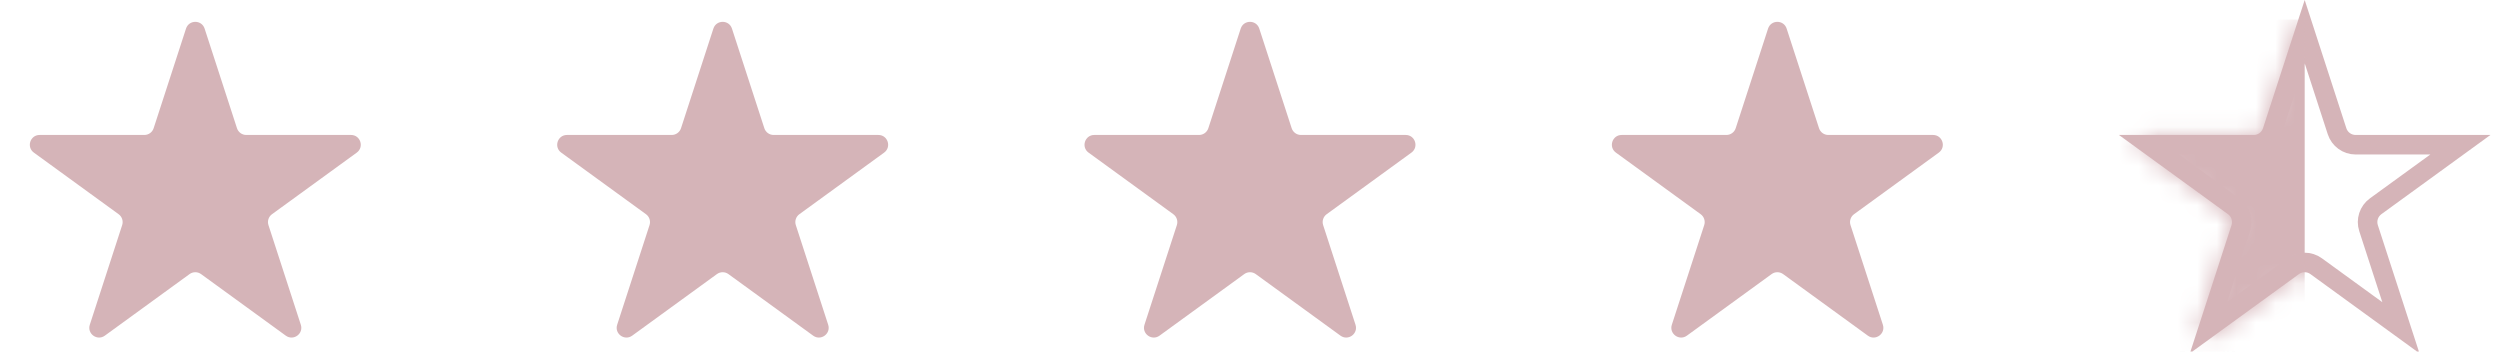 <svg width="128" height="18" viewBox="0 0 128 18" fill="none" xmlns="http://www.w3.org/2000/svg">
<path d="M9.524 1.464C9.674 1.003 10.326 1.003 10.476 1.464L12.133 6.564C12.2 6.77 12.392 6.91 12.608 6.91H17.972C18.456 6.91 18.657 7.53 18.266 7.814L13.927 10.967C13.751 11.094 13.678 11.32 13.745 11.526L15.402 16.627C15.552 17.087 15.025 17.47 14.633 17.186L10.294 14.033C10.119 13.906 9.881 13.906 9.706 14.033L5.367 17.186C4.975 17.47 4.448 17.087 4.598 16.627L6.255 11.526C6.322 11.32 6.249 11.094 6.073 10.967L1.734 7.814C1.343 7.53 1.544 6.91 2.028 6.91H7.392C7.608 6.91 7.8 6.77 7.867 6.564L9.524 1.464Z" fill="#D5B4B8"/>
<path d="M36.525 1.464C36.675 1.003 37.327 1.003 37.476 1.464L39.134 6.564C39.201 6.77 39.393 6.91 39.609 6.91H44.973C45.457 6.91 45.658 7.53 45.267 7.814L40.928 10.967C40.752 11.094 40.679 11.32 40.746 11.526L42.403 16.627C42.553 17.087 42.026 17.47 41.634 17.186L37.295 14.033C37.12 13.906 36.882 13.906 36.707 14.033L32.368 17.186C31.976 17.47 31.449 17.087 31.599 16.627L33.256 11.526C33.323 11.32 33.25 11.094 33.074 10.967L28.735 7.814C28.343 7.53 28.545 6.91 29.029 6.91H34.392C34.609 6.91 34.801 6.77 34.868 6.564L36.525 1.464Z" fill="#D5B4B8"/>
<path d="M63.524 1.464C63.674 1.003 64.326 1.003 64.475 1.464L66.133 6.564C66.2 6.77 66.392 6.91 66.608 6.91H71.972C72.456 6.91 72.657 7.53 72.265 7.814L67.926 10.967C67.751 11.094 67.678 11.32 67.745 11.526L69.402 16.627C69.552 17.087 69.025 17.47 68.633 17.186L64.294 14.033C64.118 13.906 63.881 13.906 63.706 14.033L59.367 17.186C58.975 17.47 58.448 17.087 58.597 16.627L60.255 11.526C60.322 11.32 60.248 11.094 60.073 10.967L55.734 7.814C55.342 7.53 55.544 6.91 56.028 6.91H61.391C61.608 6.91 61.8 6.77 61.867 6.564L63.524 1.464Z" fill="#D5B4B8"/>
<path d="M90.525 1.464C90.675 1.003 91.327 1.003 91.476 1.464L93.134 6.564C93.201 6.77 93.392 6.91 93.609 6.91H98.972C99.457 6.91 99.658 7.53 99.266 7.814L94.927 10.967C94.752 11.094 94.679 11.32 94.746 11.526L96.403 16.627C96.553 17.087 96.025 17.47 95.634 17.186L91.295 14.033C91.119 13.906 90.882 13.906 90.707 14.033L86.368 17.186C85.976 17.47 85.449 17.087 85.598 16.627L87.256 11.526C87.323 11.32 87.249 11.094 87.074 10.967L82.735 7.814C82.343 7.53 82.545 6.91 83.029 6.91H88.392C88.609 6.91 88.801 6.77 88.868 6.564L90.525 1.464Z" fill="#D5B4B8"/>
<path d="M118 1.618L119.657 6.719C119.791 7.131 120.175 7.41 120.608 7.41H125.971L121.632 10.562C121.282 10.817 121.135 11.268 121.269 11.68L122.926 16.781L118.587 13.629C118.237 13.374 117.762 13.374 117.412 13.629L113.073 16.781L114.73 11.68C114.864 11.268 114.717 10.817 114.367 10.562L114.073 10.967L114.367 10.562L110.028 7.41H115.391C115.824 7.41 116.208 7.131 116.342 6.719L118 1.618Z" stroke="#D5B4B8"/>
<mask id="mask0" mask-type="alpha" maskUnits="userSpaceOnUse" x="109" y="1" width="18" height="17">
<path d="M117.524 1.463C117.674 1.002 118.325 1.002 118.475 1.463L120.133 6.563C120.199 6.769 120.391 6.909 120.608 6.909H125.971C126.456 6.909 126.657 7.529 126.265 7.813L121.926 10.966C121.751 11.093 121.678 11.319 121.745 11.525L123.402 16.626C123.552 17.087 123.024 17.47 122.633 17.185L118.294 14.032C118.118 13.905 117.881 13.905 117.706 14.032L113.367 17.185C112.975 17.47 112.448 17.087 112.597 16.626L114.255 11.525C114.322 11.319 114.248 11.093 114.073 10.966L109.734 7.813C109.342 7.529 109.544 6.909 110.028 6.909H115.391C115.608 6.909 115.8 6.769 115.867 6.563L117.524 1.463Z" fill="white"/>
</mask>
<g mask="url(#mask0)">
<rect x="103" y="1" width="15" height="17" fill="#D5B4B8"/>
</g>
</svg>
